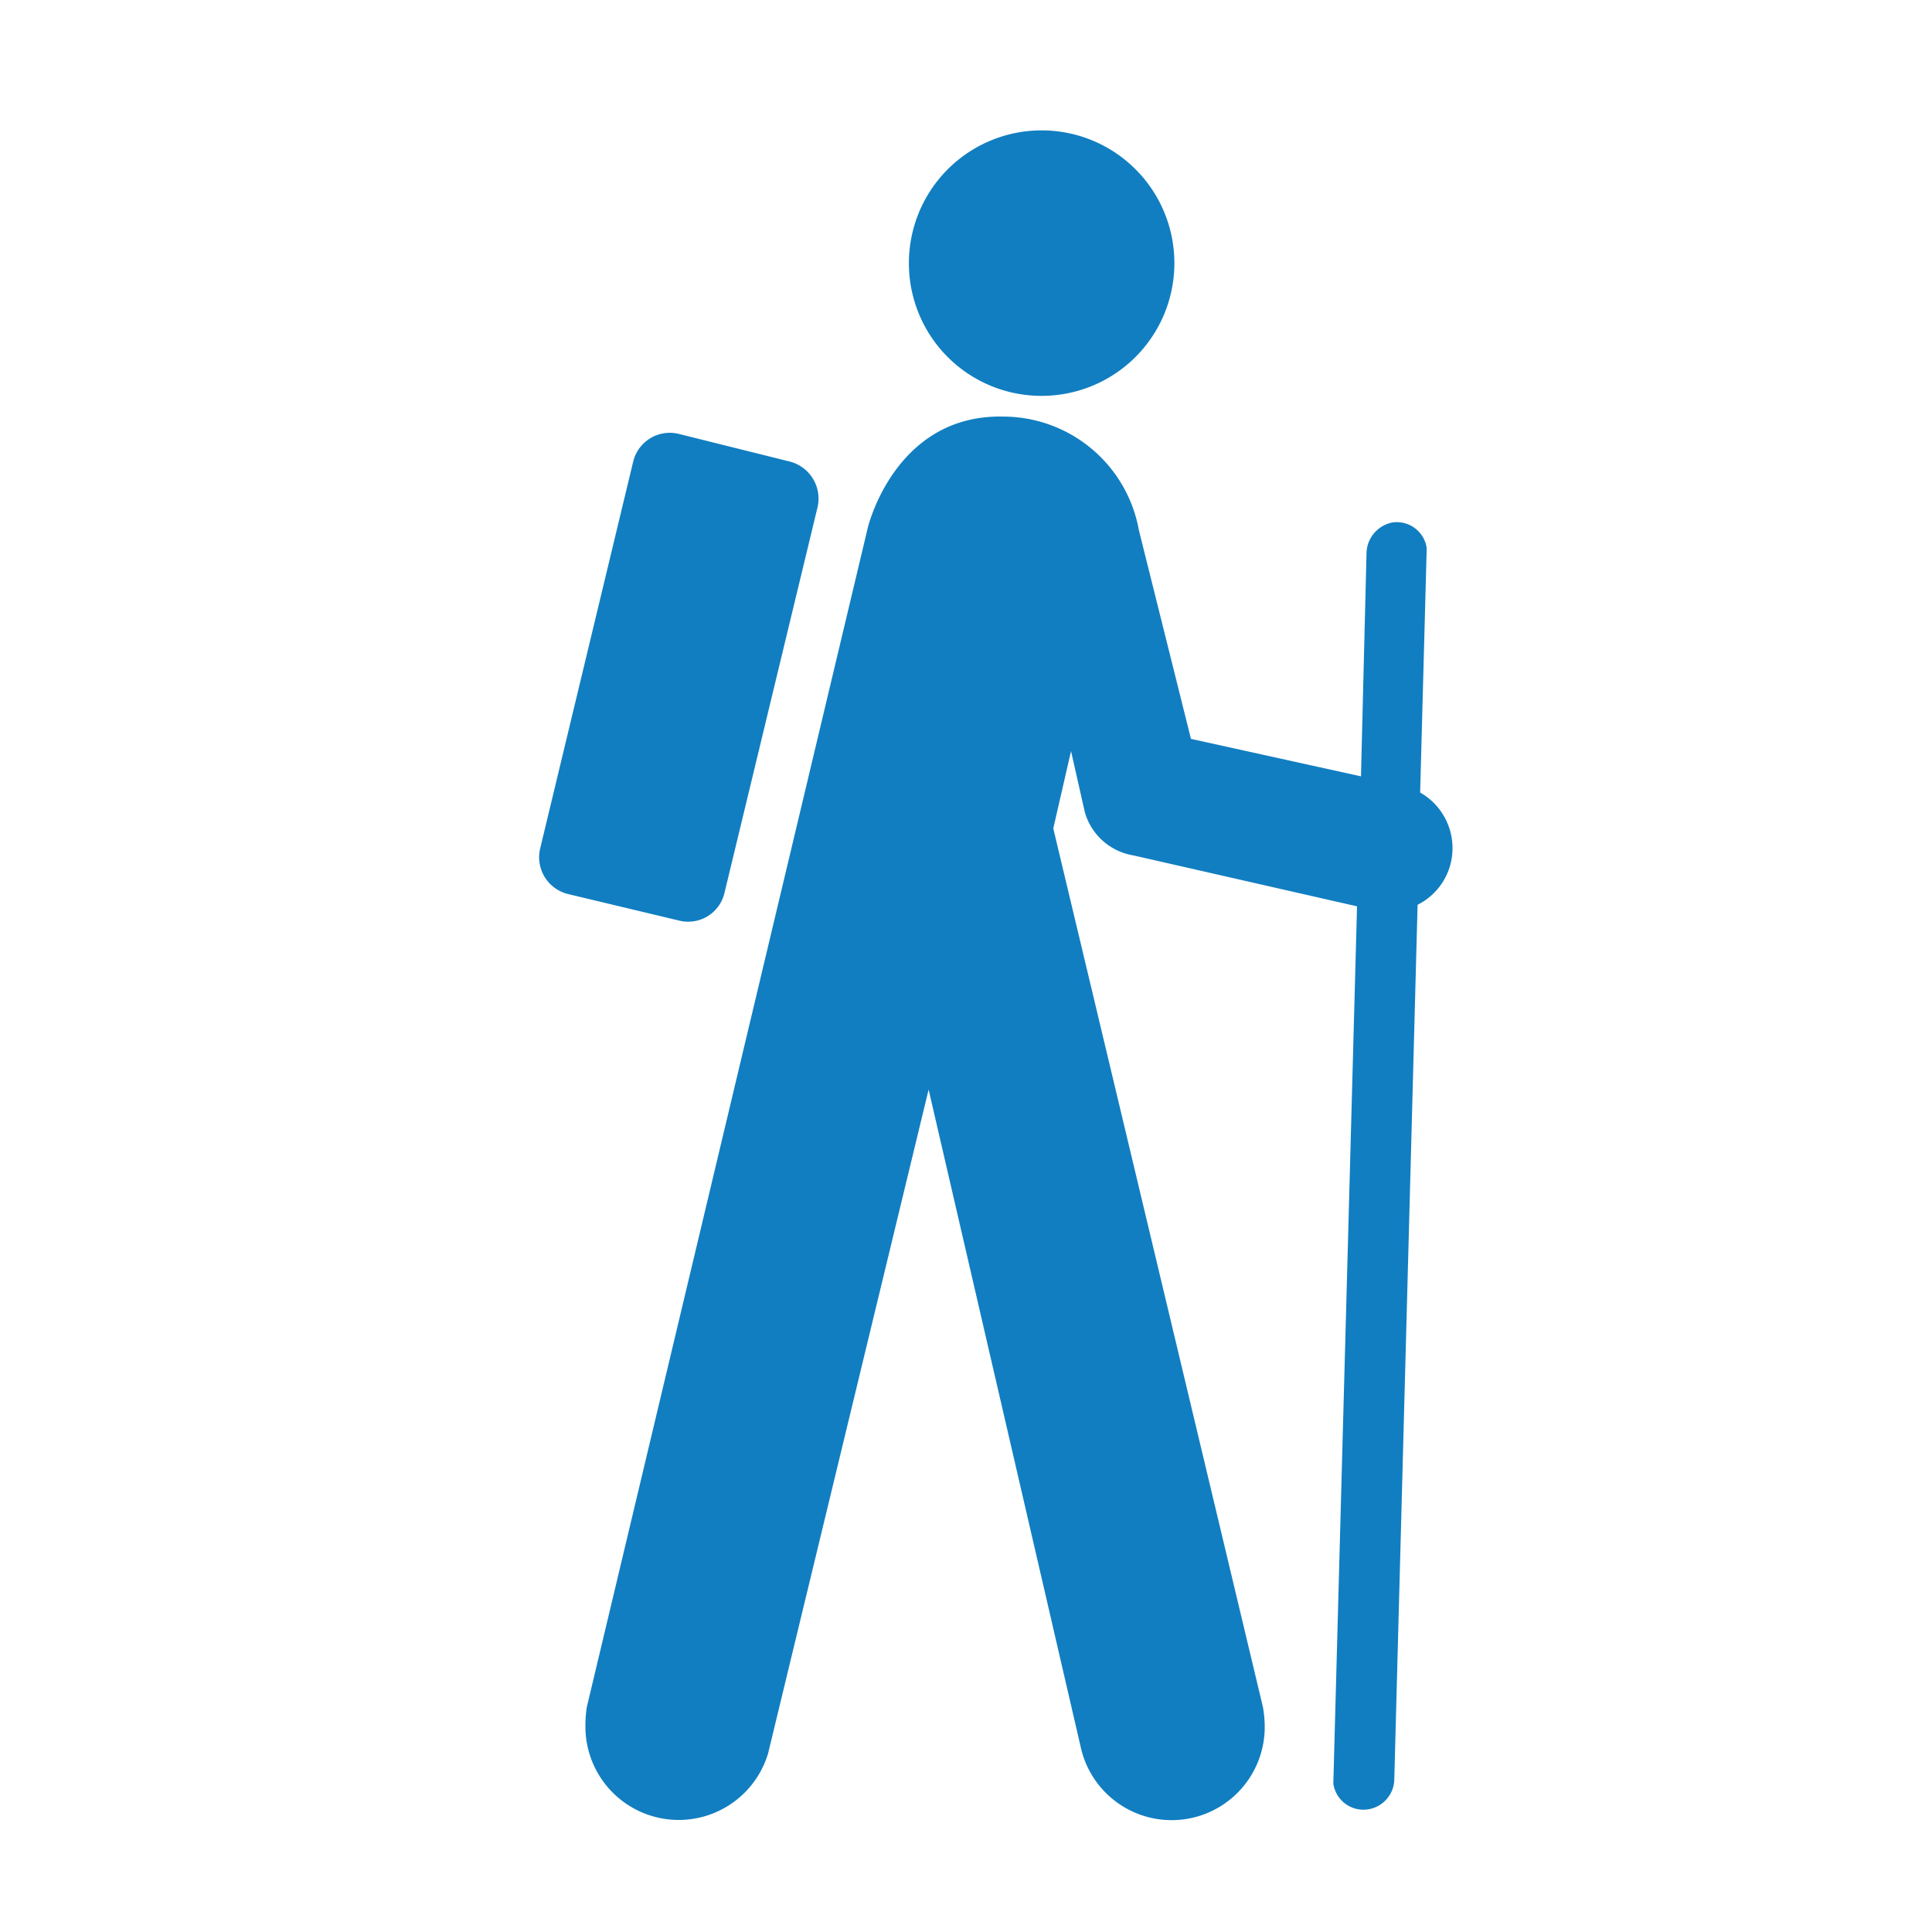 <svg id="レイヤー_1" data-name="レイヤー 1" xmlns="http://www.w3.org/2000/svg" viewBox="0 0 97.95 97.95"><defs><style>.cls-1{fill:#117ec1;}</style></defs><title>ico_sonan</title><path class="cls-1" d="M52.82,20.07a6.73,6.73,0,1,0-6.74-6.74,6.72,6.72,0,0,0,6.74,6.74"/><path class="cls-1" d="M41.45,25.71A1.94,1.94,0,0,0,40,23.39L34.42,22a1.91,1.91,0,0,0-2.32,1.41L27.39,43a1.92,1.92,0,0,0,1.42,2.33l5.61,1.34a1.89,1.89,0,0,0,2.31-1.4Z"/><path class="cls-1" d="M73.64,43A3.24,3.24,0,0,0,72,40.18l.33-12.3,0-.11a1.53,1.53,0,0,0-1.74-1.28,1.62,1.62,0,0,0-1.31,1.58L69,39.36l-8.62-1.9L57.74,26.88a7,7,0,0,0-6.88-5.76C45.37,21,44,26.74,44,26.74L29.75,86.55a6.19,6.19,0,0,0-.07,1,4.73,4.73,0,0,0,9.26,1.35l8.14-33.66,7.74,33.46a4.72,4.72,0,0,0,9.3-1.15,6,6,0,0,0-.09-1L53.4,42l.9-3.92L55,41.18a3.08,3.08,0,0,0,2.47,2.19l11.33,2.58L67.6,90.34v.1a1.54,1.54,0,0,0,1.77,1.29,1.57,1.57,0,0,0,1.32-1.57l1.18-44.29A3.2,3.2,0,0,0,73.64,43Z"/></svg>